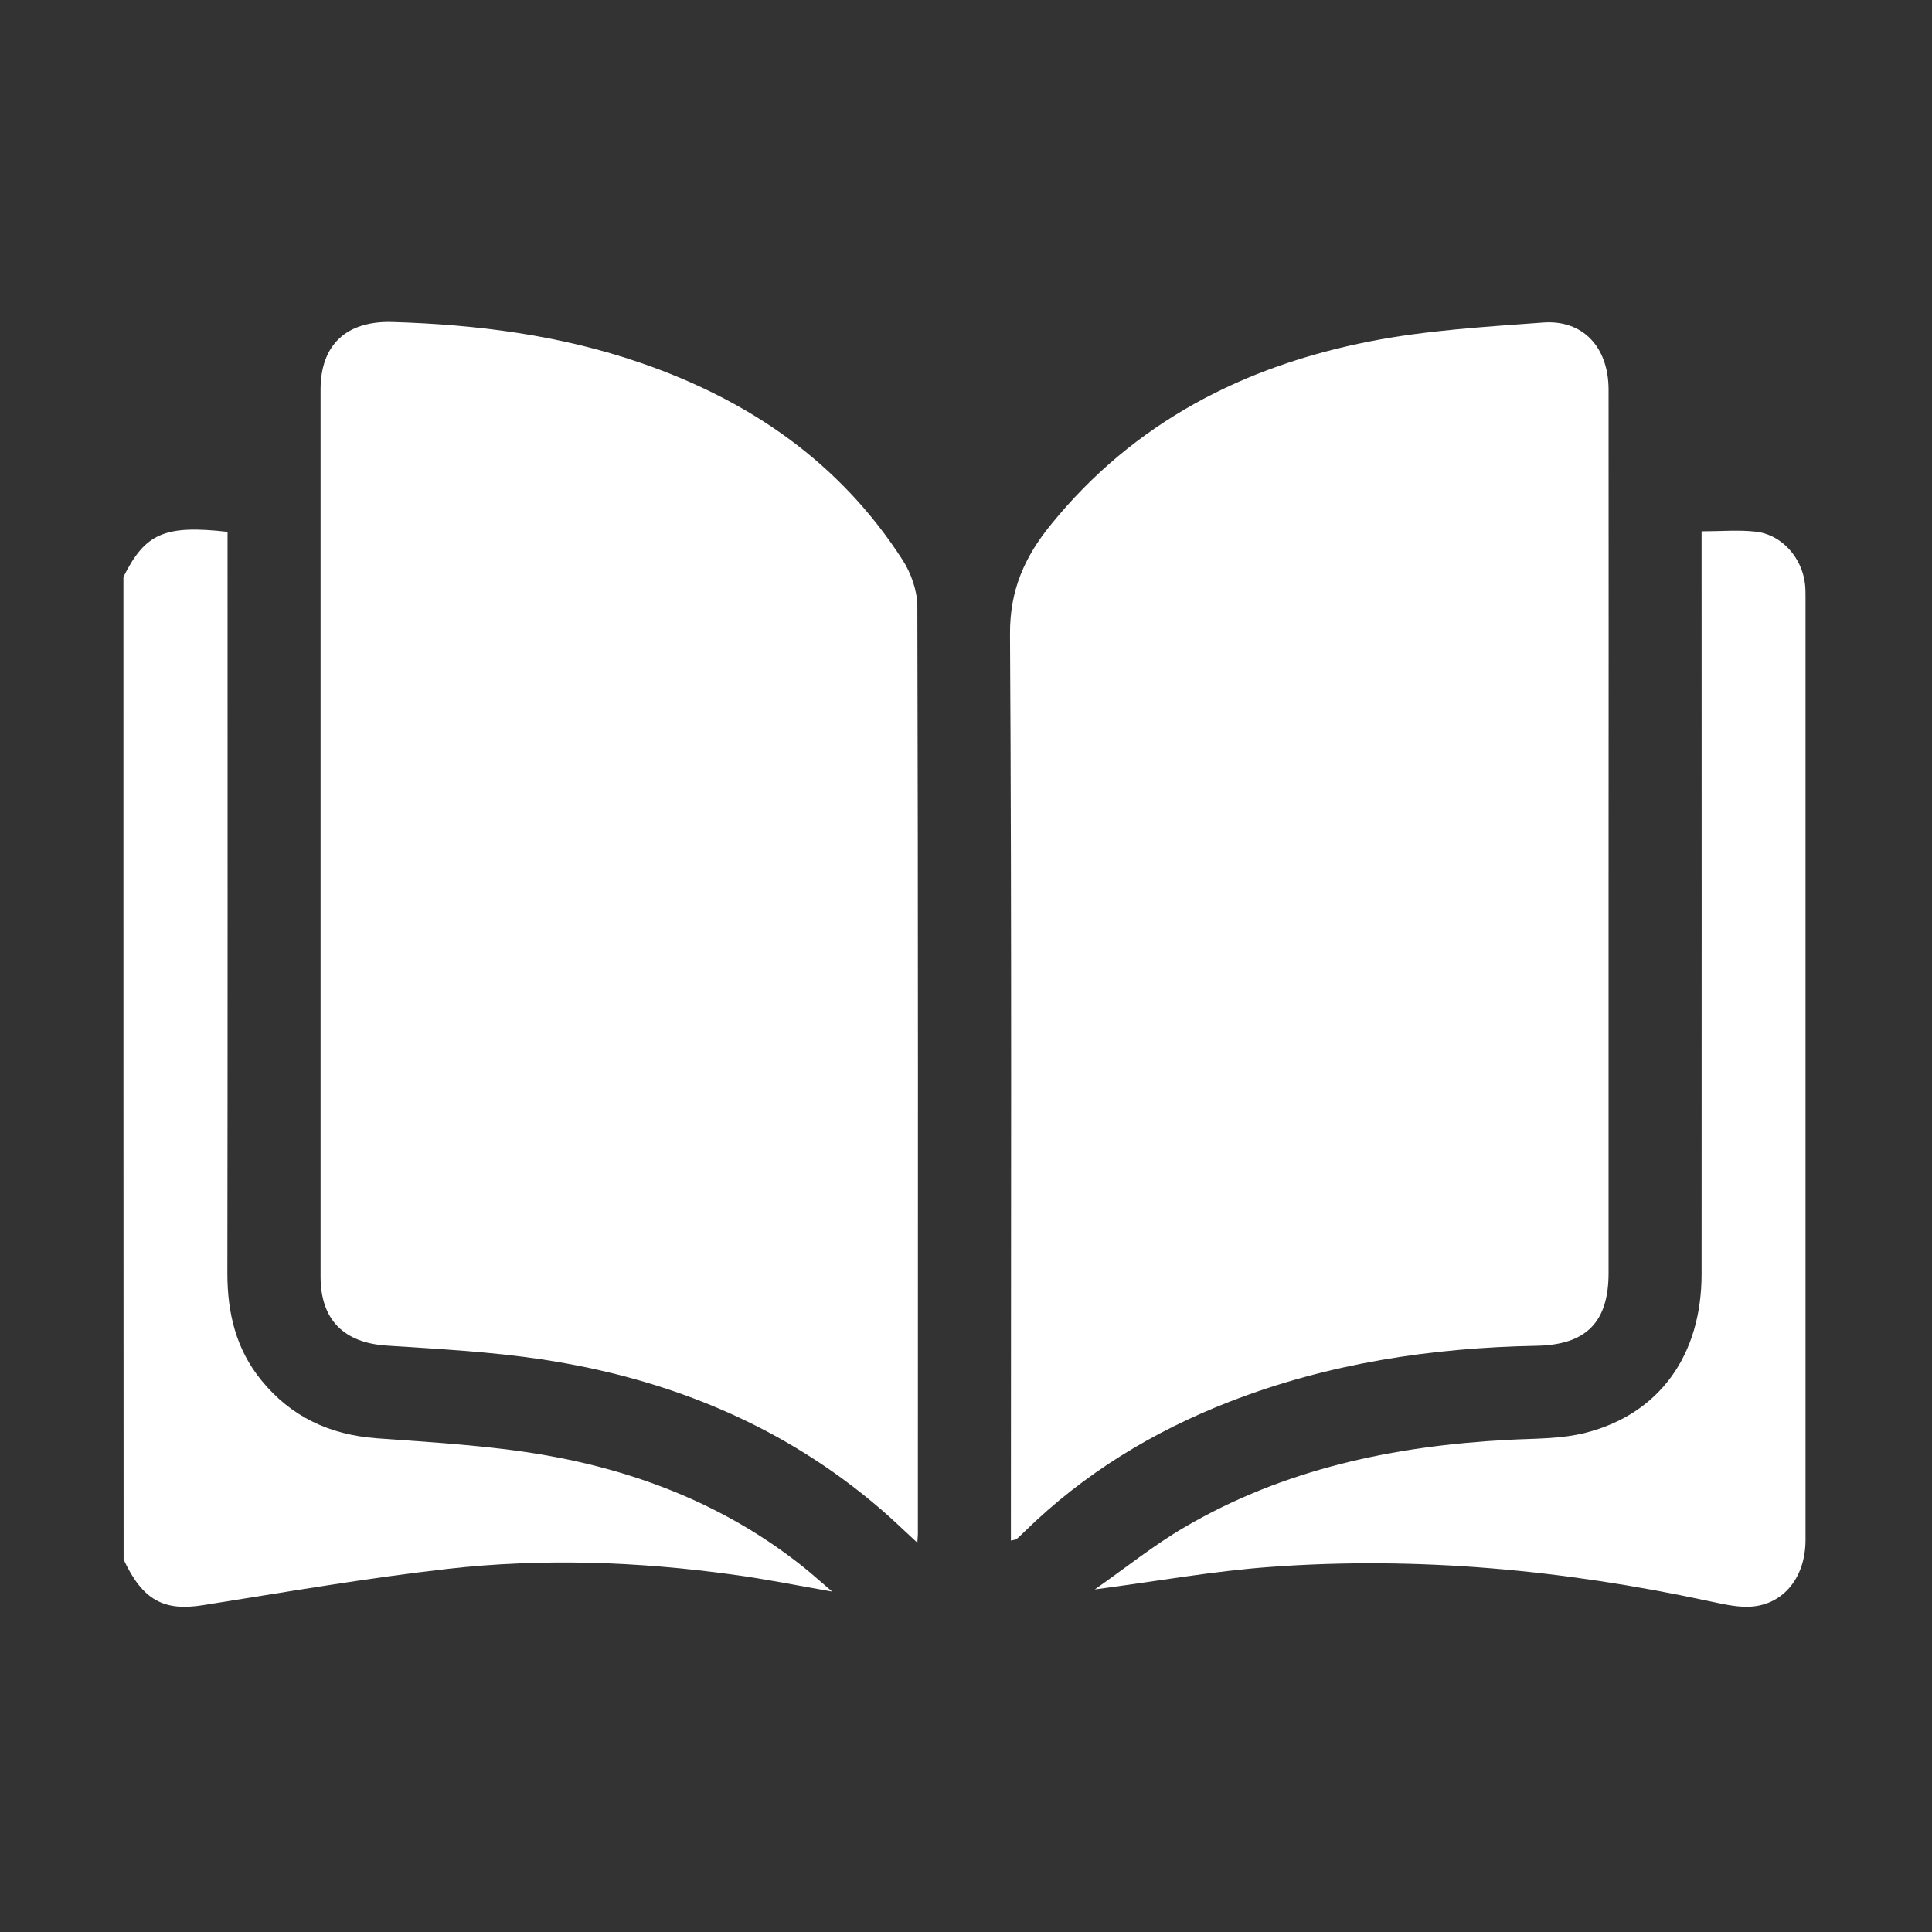 <?xml version="1.0" encoding="utf-8"?>
<!-- Generator: Adobe Illustrator 25.2.0, SVG Export Plug-In . SVG Version: 6.00 Build 0)  -->
<svg version="1.1" id="Layer_1" xmlns="http://www.w3.org/2000/svg" xmlns:xlink="http://www.w3.org/1999/xlink" x="0px" y="0px"
	 viewBox="0 0 1080 1080" style="enable-background:new 0 0 1080 1080;" xml:space="preserve">
<rect x="0" y="0" width="1080" height="1080" fill="#333333" stroke="none"/>
<style type="text/css">
	.st0{fill:#FFFFFF;}
</style>
<g>
	<path class="st0" d="M69,322.5c12.1-24.3,22.9-29.2,58.2-25.2c0,3.7,0,7.5,0,11.4c0,134.4,0.1,268.7-0.1,403.1
		c0,22.1,4.8,42.4,19,59.8c16.6,20.4,38.1,30.4,64.3,32.4c31.1,2.3,62.4,4,93,9.2c53,9.1,102.4,28.4,145.1,62.3
		c5.2,4.1,10.1,8.6,16.7,14.2c-20-3.5-37.7-7.1-55.6-9.5c-52.9-7.3-106.2-9.2-159.3-3.2c-45.8,5.2-91.3,13.1-136.8,20.3
		c-21.9,3.5-33.7-2.7-44.4-25.5C69,688.6,69,505.5,69,322.5z"/>
	<path class="st0" d="M512.8,862.4c-7.4-6.8-13.4-12.7-19.8-18.2c-54.8-47.4-119.3-73.6-190.2-84.3c-28.6-4.3-57.7-5.8-86.7-7.7
		c-23.9-1.6-36.9-14.4-36.9-38.6c0-165.3,0-330.5,0-495.8c0-25.3,14.7-38.5,40-37.8c47.3,1.4,93.8,7.3,138.8,22.8
		c60.8,20.9,111.4,55.6,146.6,110.3c4.7,7.3,8.1,17,8.2,25.5c0.5,172.3,0.3,344.6,0.3,516.9C513.2,857.3,513,859,512.8,862.4z"/>
	<path class="st0" d="M565.1,861.2c0-4.4,0-8.1,0-11.7c0-165,0.5-329.9-0.5-494.9c-0.2-24.7,8.2-43.4,23-61.5
		c46.4-57.1,107.8-88.5,178.4-102.3c31.6-6.2,64.2-8.1,96.5-10.5c22.3-1.7,36.6,13.7,36.7,37.3c0.1,92.1,0,184.2,0,276.4
		c0,72.5,0,145.1,0,217.6c0,27.5-12.5,40.2-40.3,40.7c-58.8,1.1-116.2,9.8-171.4,31.2c-43,16.7-81.6,40.2-114.7,72.6
		c-1.5,1.5-3.1,3-4.7,4.4C567.7,860.7,567,860.7,565.1,861.2z"/>
	<path class="st0" d="M612,888.5c17.8-12.5,33.2-24.9,50.2-34.8c55.7-32.6,116.9-45.4,180.6-48.8c14.6-0.8,29.7-0.4,43.7-4
		c41.3-10.6,64.7-43.5,64.7-88.7c0.1-134.4,0-268.8,0-403.1c0-3.9,0-7.8,0-12.1c10.9,0,20.7-0.9,30.3,0.2
		c14.4,1.6,25.8,14.4,27.5,29.2c0.3,2.4,0.3,4.9,0.3,7.3c0,175.7,0,351.4,0,527.1c0,21.9-13.4,37.4-32.9,37.4
		c-7.2,0-14.5-1.8-21.7-3.3c-80.6-17.3-162.1-25-244.4-19C678.4,878.2,646.8,883.9,612,888.5z"/>
</g>
</svg>
